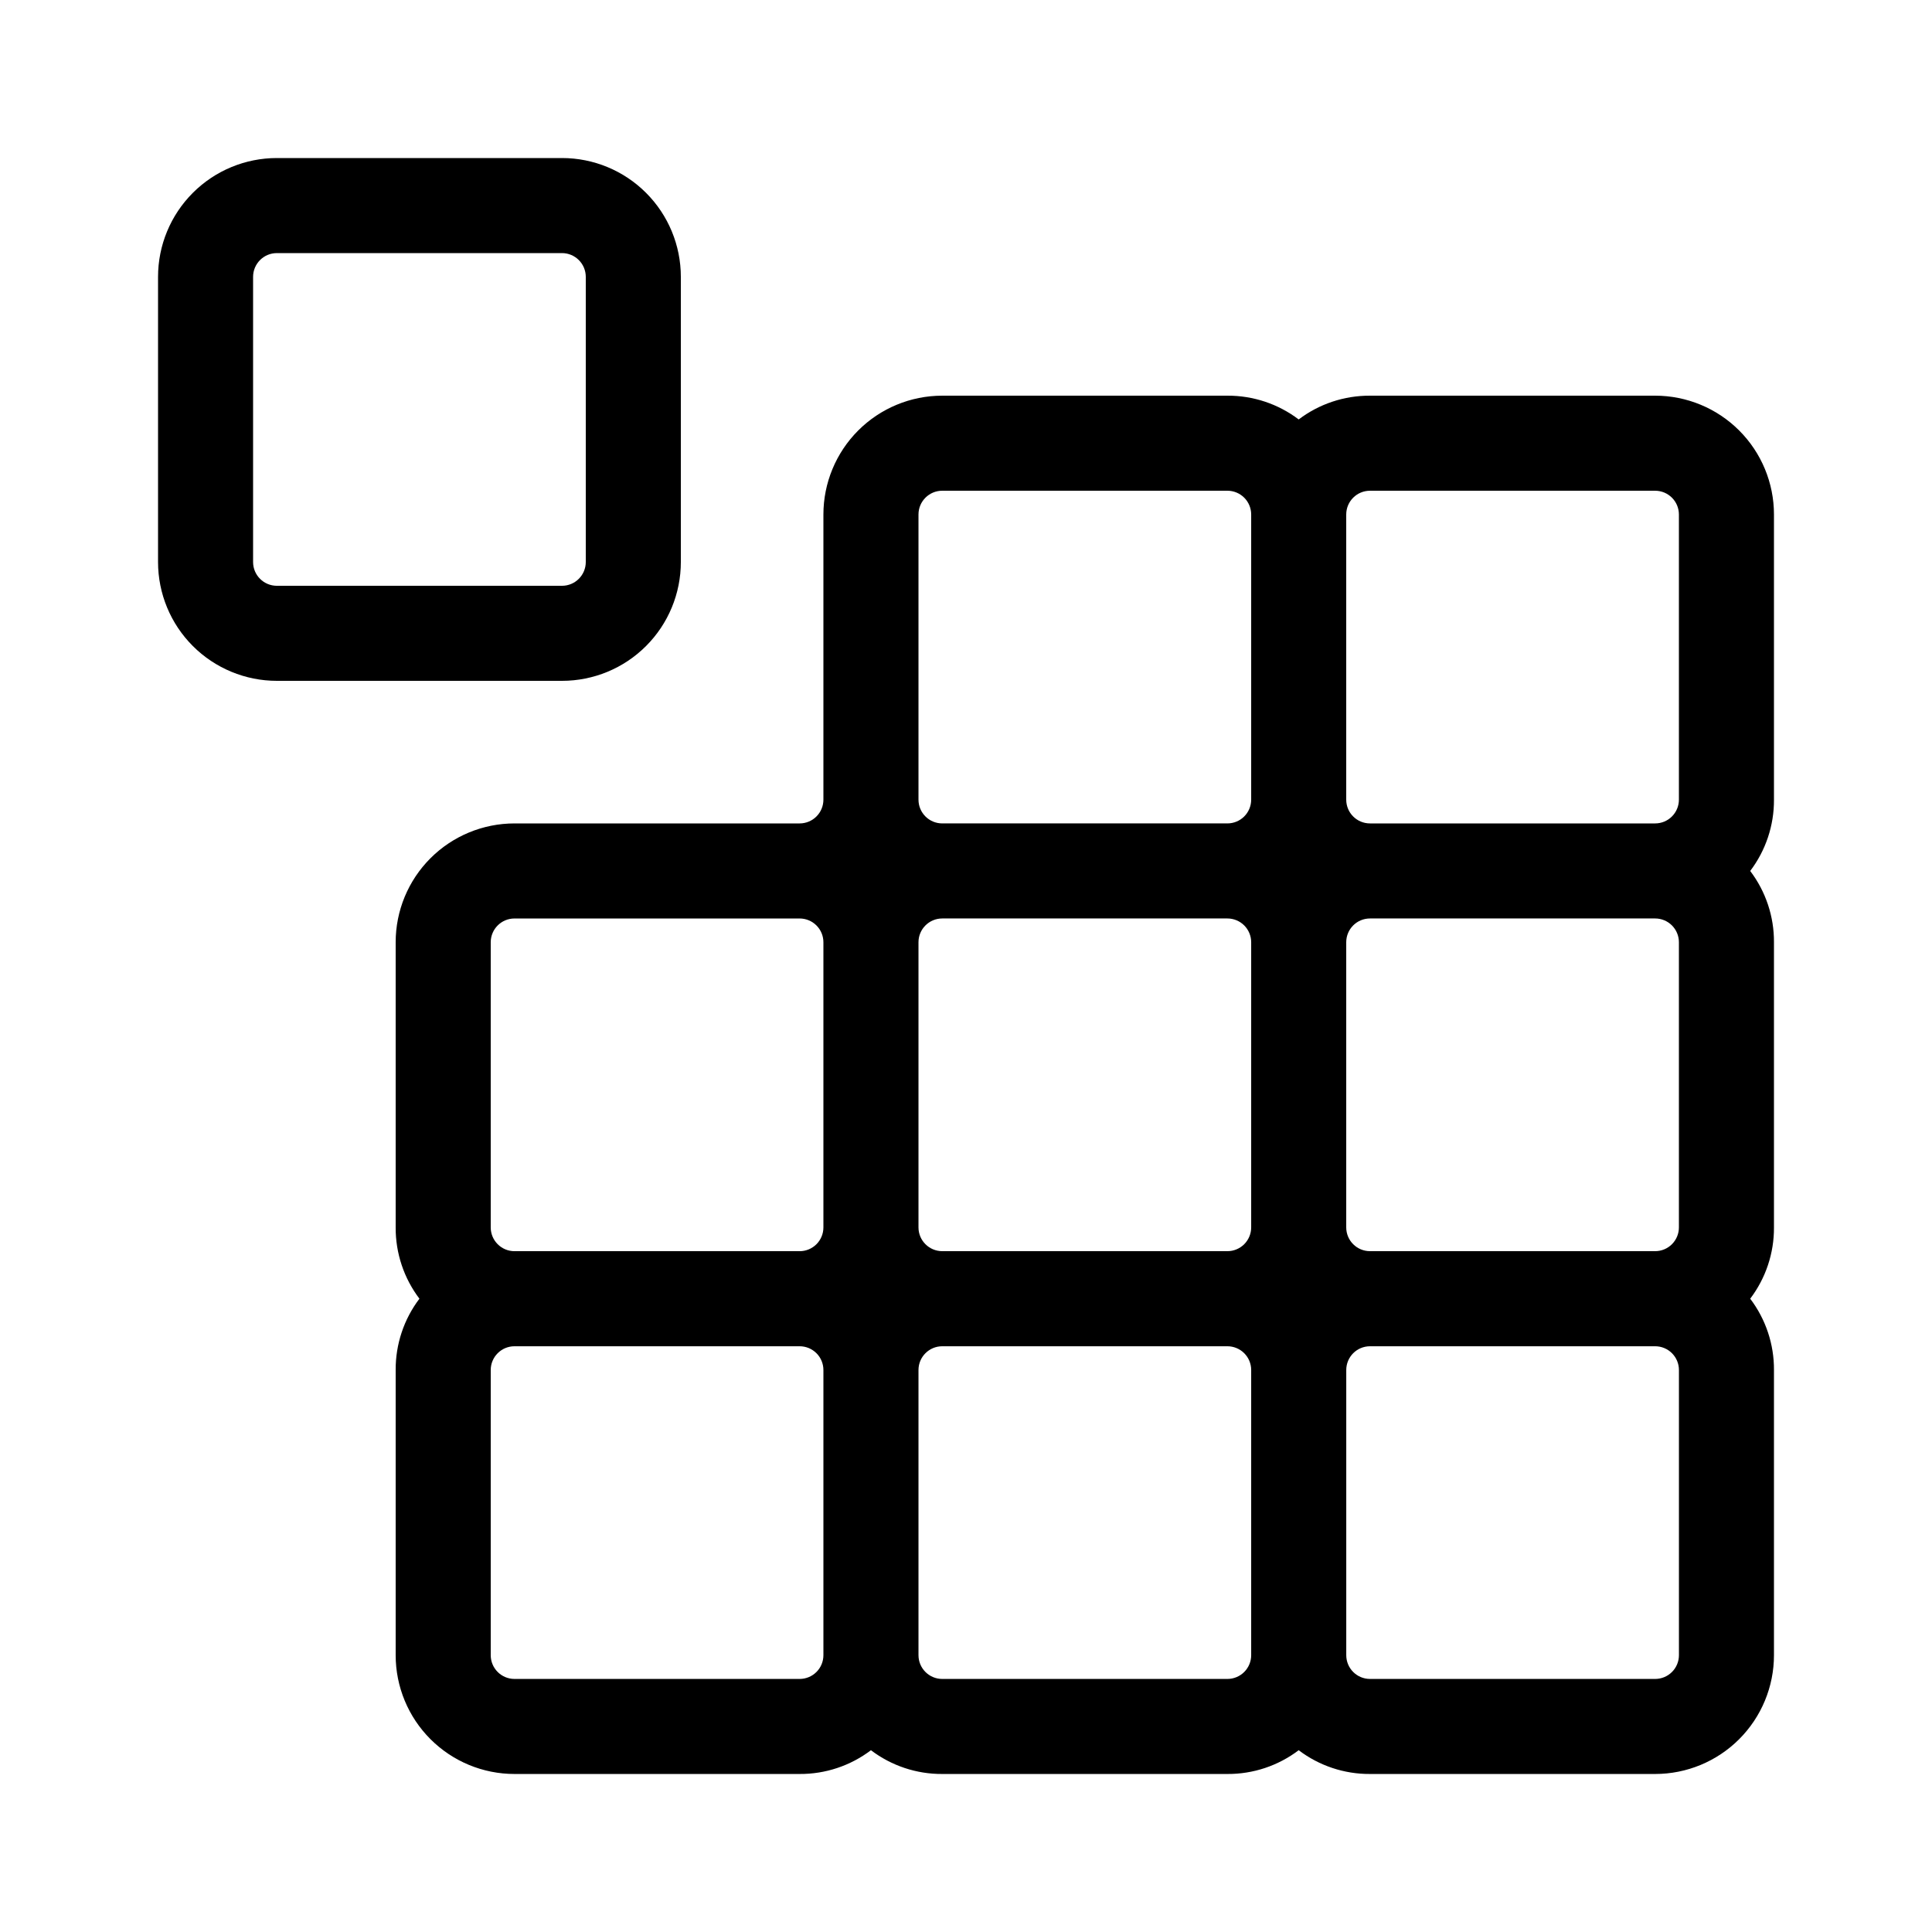 <?xml version="1.0" encoding="UTF-8"?>
<!-- Uploaded to: ICON Repo, www.svgrepo.com, Generator: ICON Repo Mixer Tools -->
<svg fill="#000000" width="800px" height="800px" version="1.1" viewBox="144 144 512 512" xmlns="http://www.w3.org/2000/svg">
 <g>
  <path d="m324.43 292.94v-75.57c0-8.352-3.316-16.359-9.223-22.266-5.902-5.906-13.914-9.223-22.266-9.223h-75.57c-8.352 0-16.359 3.316-22.266 9.223s-9.223 13.914-9.223 22.266v75.57c0 8.352 3.316 16.363 9.223 22.266 5.906 5.906 13.914 9.223 22.266 9.223h75.57c8.352 0 16.363-3.316 22.266-9.223 5.906-5.902 9.223-13.914 9.223-22.266zm-113.36 0v-75.57c0-3.477 2.82-6.297 6.297-6.297h75.57c1.672 0 3.273 0.664 4.453 1.844 1.184 1.18 1.848 2.785 1.848 4.453v75.57c0 1.672-0.664 3.273-1.848 4.453-1.18 1.184-2.781 1.848-4.453 1.848h-75.57c-3.477 0-6.297-2.82-6.297-6.301z"/>
  <path d="m582.63 248.86h-75.57c-6.82-0.035-13.461 2.176-18.895 6.297-5.434-4.121-12.074-6.332-18.891-6.297h-75.574c-8.348 0-16.359 3.316-22.266 9.223-5.902 5.906-9.223 13.914-9.223 22.266v75.57c0 1.672-0.66 3.273-1.844 4.453-1.18 1.184-2.781 1.844-4.453 1.844h-75.57c-8.352 0-16.359 3.32-22.266 9.223-5.906 5.906-9.223 13.918-9.223 22.266v75.574c-0.035 6.816 2.176 13.457 6.297 18.891-4.121 5.434-6.332 12.074-6.297 18.895v75.57c0 8.352 3.316 16.359 9.223 22.266s13.914 9.223 22.266 9.223h75.57c6.82 0.039 13.461-2.176 18.895-6.297 5.434 4.121 12.074 6.336 18.891 6.297h75.574c6.816 0.039 13.457-2.176 18.891-6.297 5.434 4.121 12.074 6.336 18.895 6.297h75.57c8.352 0 16.359-3.316 22.266-9.223s9.223-13.914 9.223-22.266v-75.57c0.039-6.82-2.176-13.461-6.297-18.895 4.121-5.434 6.336-12.074 6.297-18.891v-75.574c0.039-6.816-2.176-13.457-6.297-18.891 4.121-5.434 6.336-12.074 6.297-18.895v-75.57c0-8.352-3.316-16.359-9.223-22.266s-13.914-9.223-22.266-9.223zm-75.57 25.191h75.57c1.672 0 3.273 0.664 4.453 1.844 1.18 1.18 1.844 2.781 1.844 4.453v75.57c0 1.672-0.664 3.273-1.844 4.453-1.18 1.184-2.781 1.844-4.453 1.844h-75.57c-3.481 0-6.297-2.816-6.297-6.297v-75.57c0-3.477 2.816-6.297 6.297-6.297zm81.867 119.65v75.574c0 1.668-0.664 3.269-1.844 4.453-1.18 1.18-2.781 1.844-4.453 1.844h-75.57c-3.481 0-6.297-2.82-6.297-6.297v-75.574c0-3.477 2.816-6.297 6.297-6.297h75.57c1.672 0 3.273 0.664 4.453 1.844 1.18 1.184 1.844 2.785 1.844 4.453zm-201.52 75.574v-75.574c0-3.477 2.82-6.297 6.297-6.297h75.574c1.668 0 3.269 0.664 4.453 1.844 1.18 1.184 1.844 2.785 1.844 4.453v75.574c0 1.668-0.664 3.269-1.844 4.453-1.184 1.18-2.785 1.844-4.453 1.844h-75.574c-3.477 0-6.297-2.82-6.297-6.297zm0-188.93c0-3.477 2.82-6.297 6.297-6.297h75.574c1.668 0 3.269 0.664 4.453 1.844 1.18 1.18 1.844 2.781 1.844 4.453v75.57c0 1.672-0.664 3.273-1.844 4.453-1.184 1.184-2.785 1.844-4.453 1.844h-75.574c-3.477 0-6.297-2.816-6.297-6.297zm-113.36 113.36c0-3.477 2.82-6.297 6.297-6.297h75.57c1.672 0 3.273 0.664 4.453 1.844 1.184 1.184 1.844 2.785 1.844 4.453v75.574c0 1.668-0.66 3.269-1.844 4.453-1.18 1.18-2.781 1.844-4.453 1.844h-75.57c-3.477 0-6.297-2.82-6.297-6.297zm81.867 195.23h-75.57c-3.477 0-6.297-2.816-6.297-6.297v-75.57c0-3.481 2.82-6.297 6.297-6.297h75.57c1.672 0 3.273 0.664 4.453 1.844 1.184 1.18 1.844 2.781 1.844 4.453v75.57c0 1.672-0.66 3.273-1.844 4.453-1.18 1.18-2.781 1.844-4.453 1.844zm113.36 0h-75.57c-3.477 0-6.297-2.816-6.297-6.297v-75.57c0-3.481 2.82-6.297 6.297-6.297h75.574c1.668 0 3.269 0.664 4.453 1.844 1.18 1.18 1.844 2.781 1.844 4.453v75.57c0 1.672-0.664 3.273-1.844 4.453-1.184 1.18-2.785 1.844-4.453 1.844zm119.66-6.297c0 1.672-0.664 3.273-1.844 4.453-1.18 1.18-2.781 1.844-4.453 1.844h-75.57c-3.481 0-6.297-2.816-6.297-6.297v-75.57c0-3.481 2.816-6.297 6.297-6.297h75.57c1.672 0 3.273 0.664 4.453 1.844 1.18 1.18 1.844 2.781 1.844 4.453z"/>
 </g>
</svg>